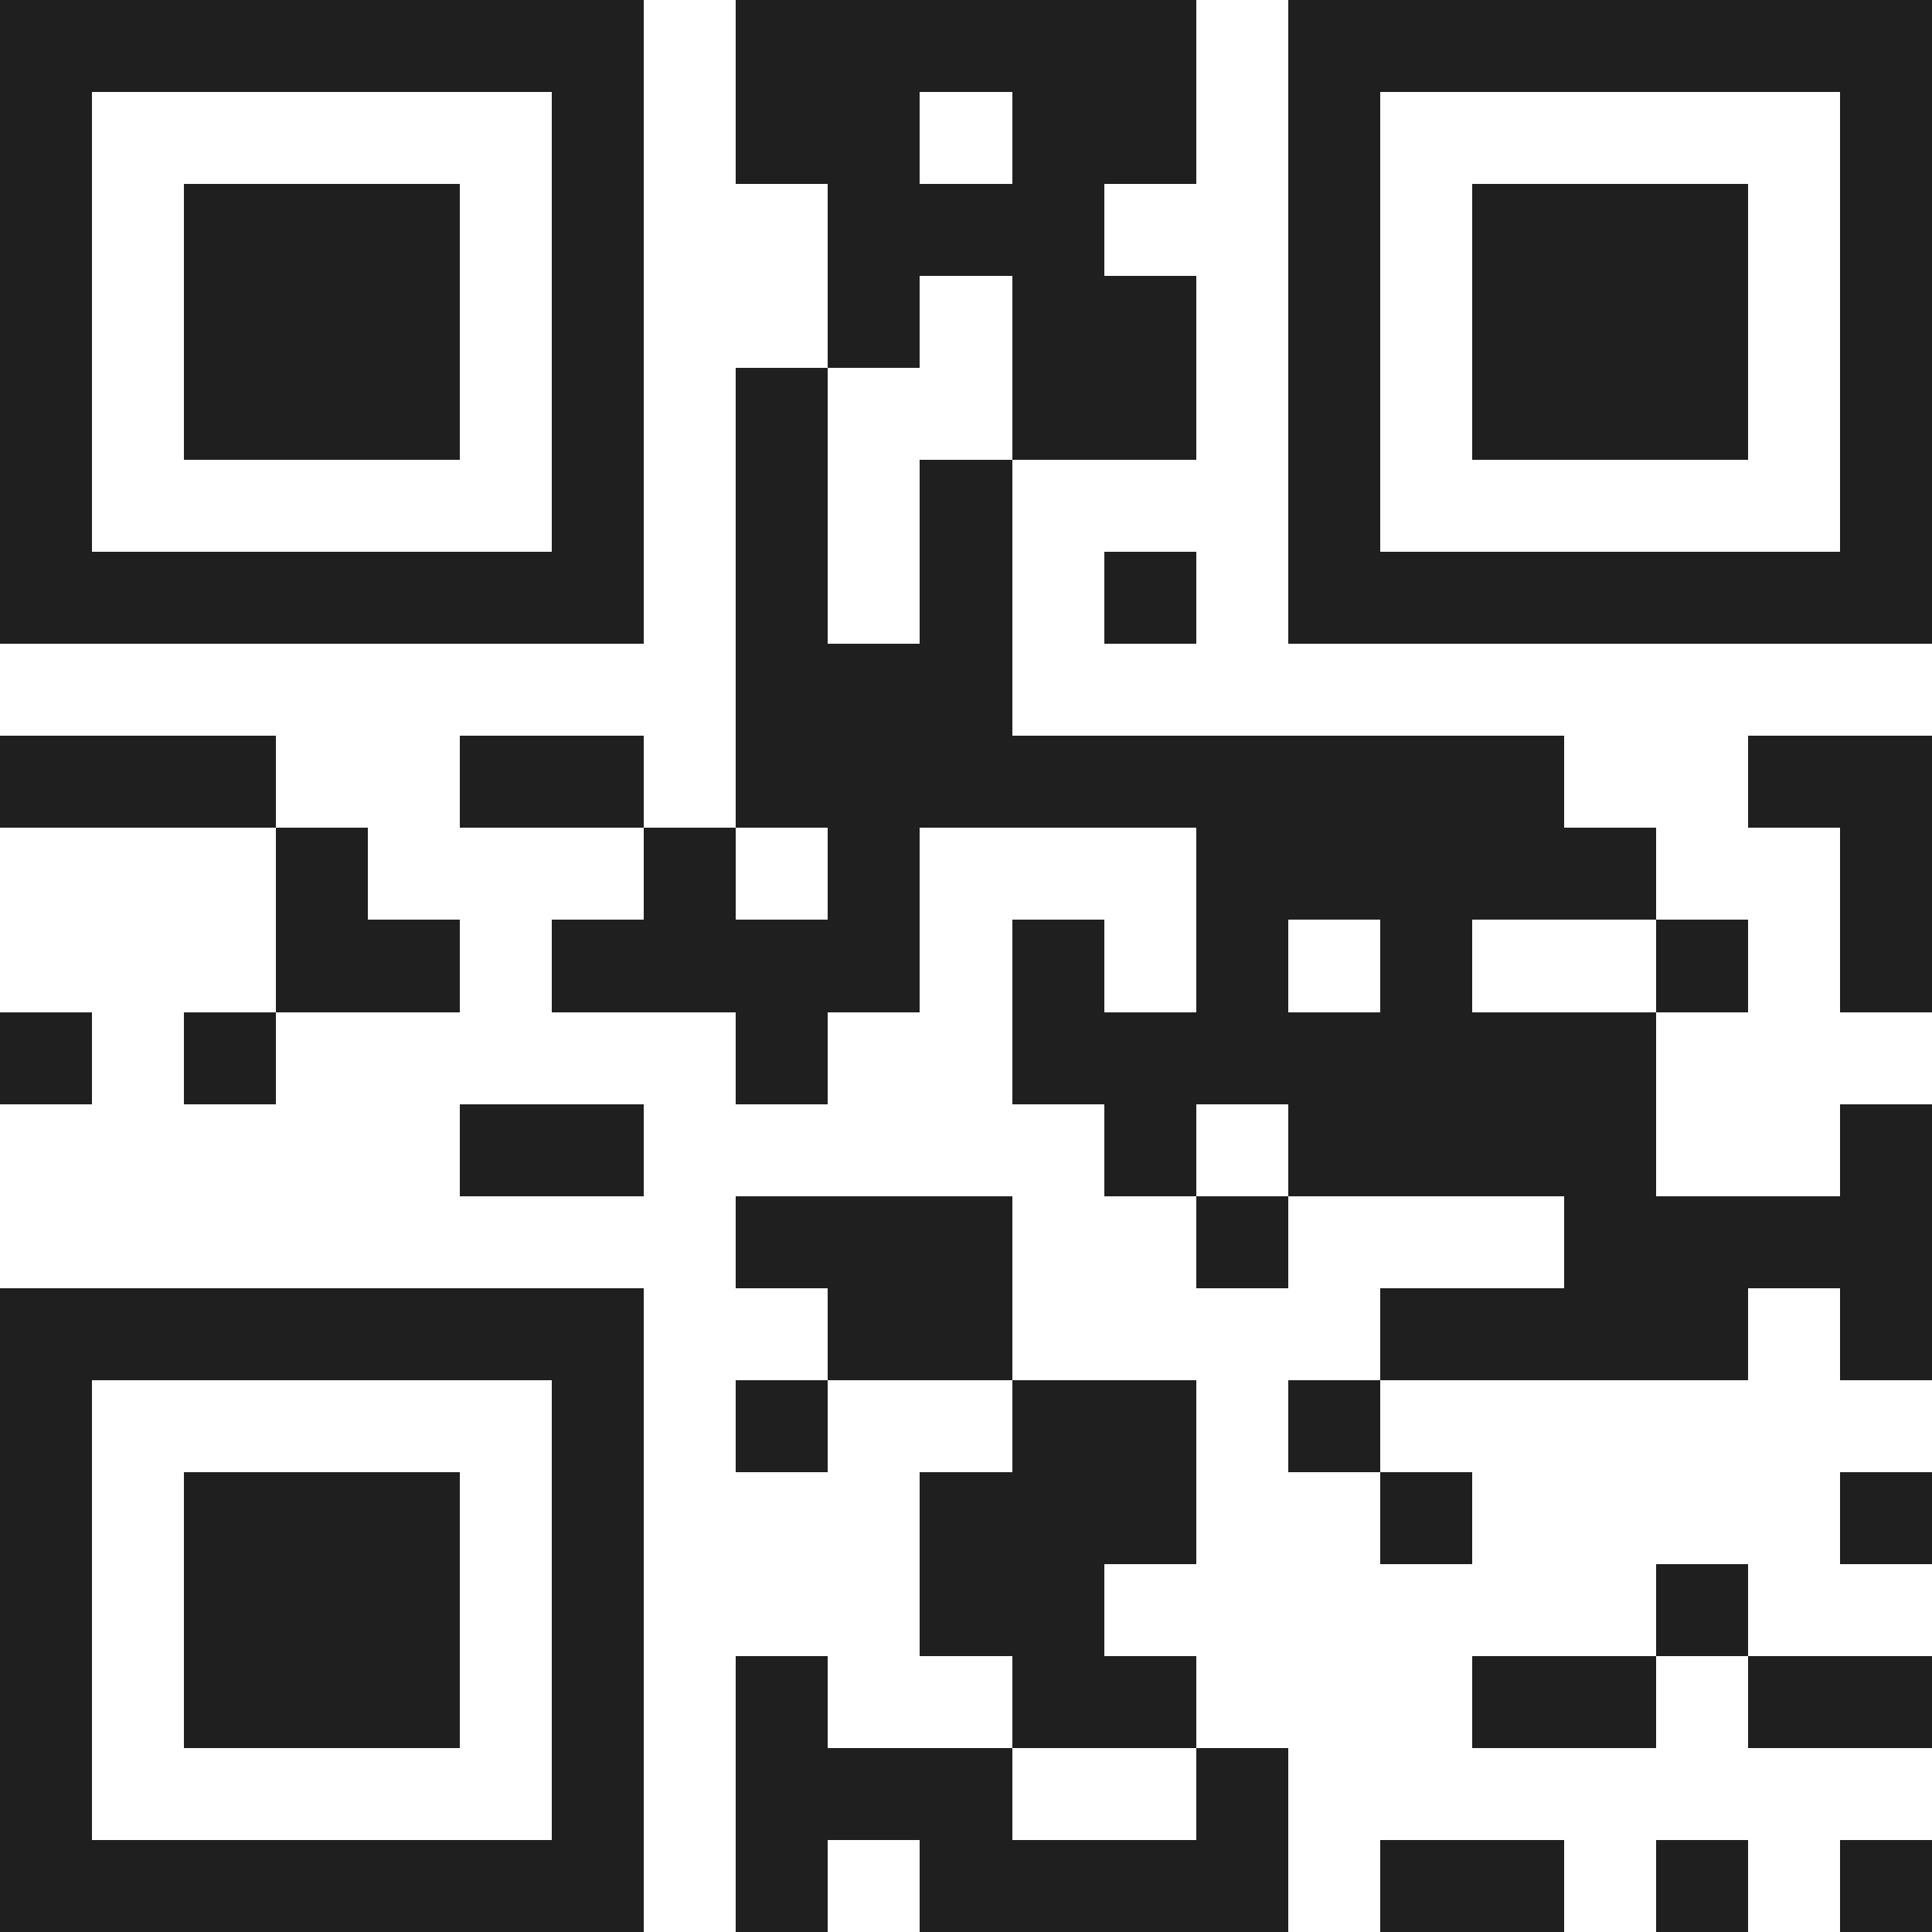 <svg xmlns="http://www.w3.org/2000/svg" viewBox="0 0 21 21" shape-rendering="crispEdges"><path fill="#ffffff" d="M0 0h21v21H0z"/><path stroke="#1f1f1f" d="M0 0.5h7m1 0h5m1 0h7M0 1.5h1m5 0h1m1 0h2m1 0h2m1 0h1m5 0h1M0 2.5h1m1 0h3m1 0h1m2 0h3m2 0h1m1 0h3m1 0h1M0 3.5h1m1 0h3m1 0h1m2 0h1m1 0h2m1 0h1m1 0h3m1 0h1M0 4.5h1m1 0h3m1 0h1m1 0h1m2 0h2m1 0h1m1 0h3m1 0h1M0 5.5h1m5 0h1m1 0h1m1 0h1m3 0h1m5 0h1M0 6.5h7m1 0h1m1 0h1m1 0h1m1 0h7M8 7.5h3M0 8.5h3m2 0h2m1 0h9m2 0h2M3 9.5h1m3 0h1m1 0h1m3 0h5m2 0h1M3 10.5h2m1 0h4m1 0h1m1 0h1m1 0h1m2 0h1m1 0h1M0 11.5h1m1 0h1m5 0h1m2 0h7M5 12.5h2m5 0h1m1 0h4m2 0h1M8 13.5h3m2 0h1m3 0h4M0 14.5h7m2 0h2m4 0h4m1 0h1M0 15.5h1m5 0h1m1 0h1m2 0h2m1 0h1M0 16.5h1m1 0h3m1 0h1m3 0h3m2 0h1m4 0h1M0 17.5h1m1 0h3m1 0h1m3 0h2m6 0h1M0 18.5h1m1 0h3m1 0h1m1 0h1m2 0h2m3 0h2m1 0h2M0 19.5h1m5 0h1m1 0h3m2 0h1M0 20.5h7m1 0h1m1 0h4m1 0h2m1 0h1m1 0h1"/></svg>
